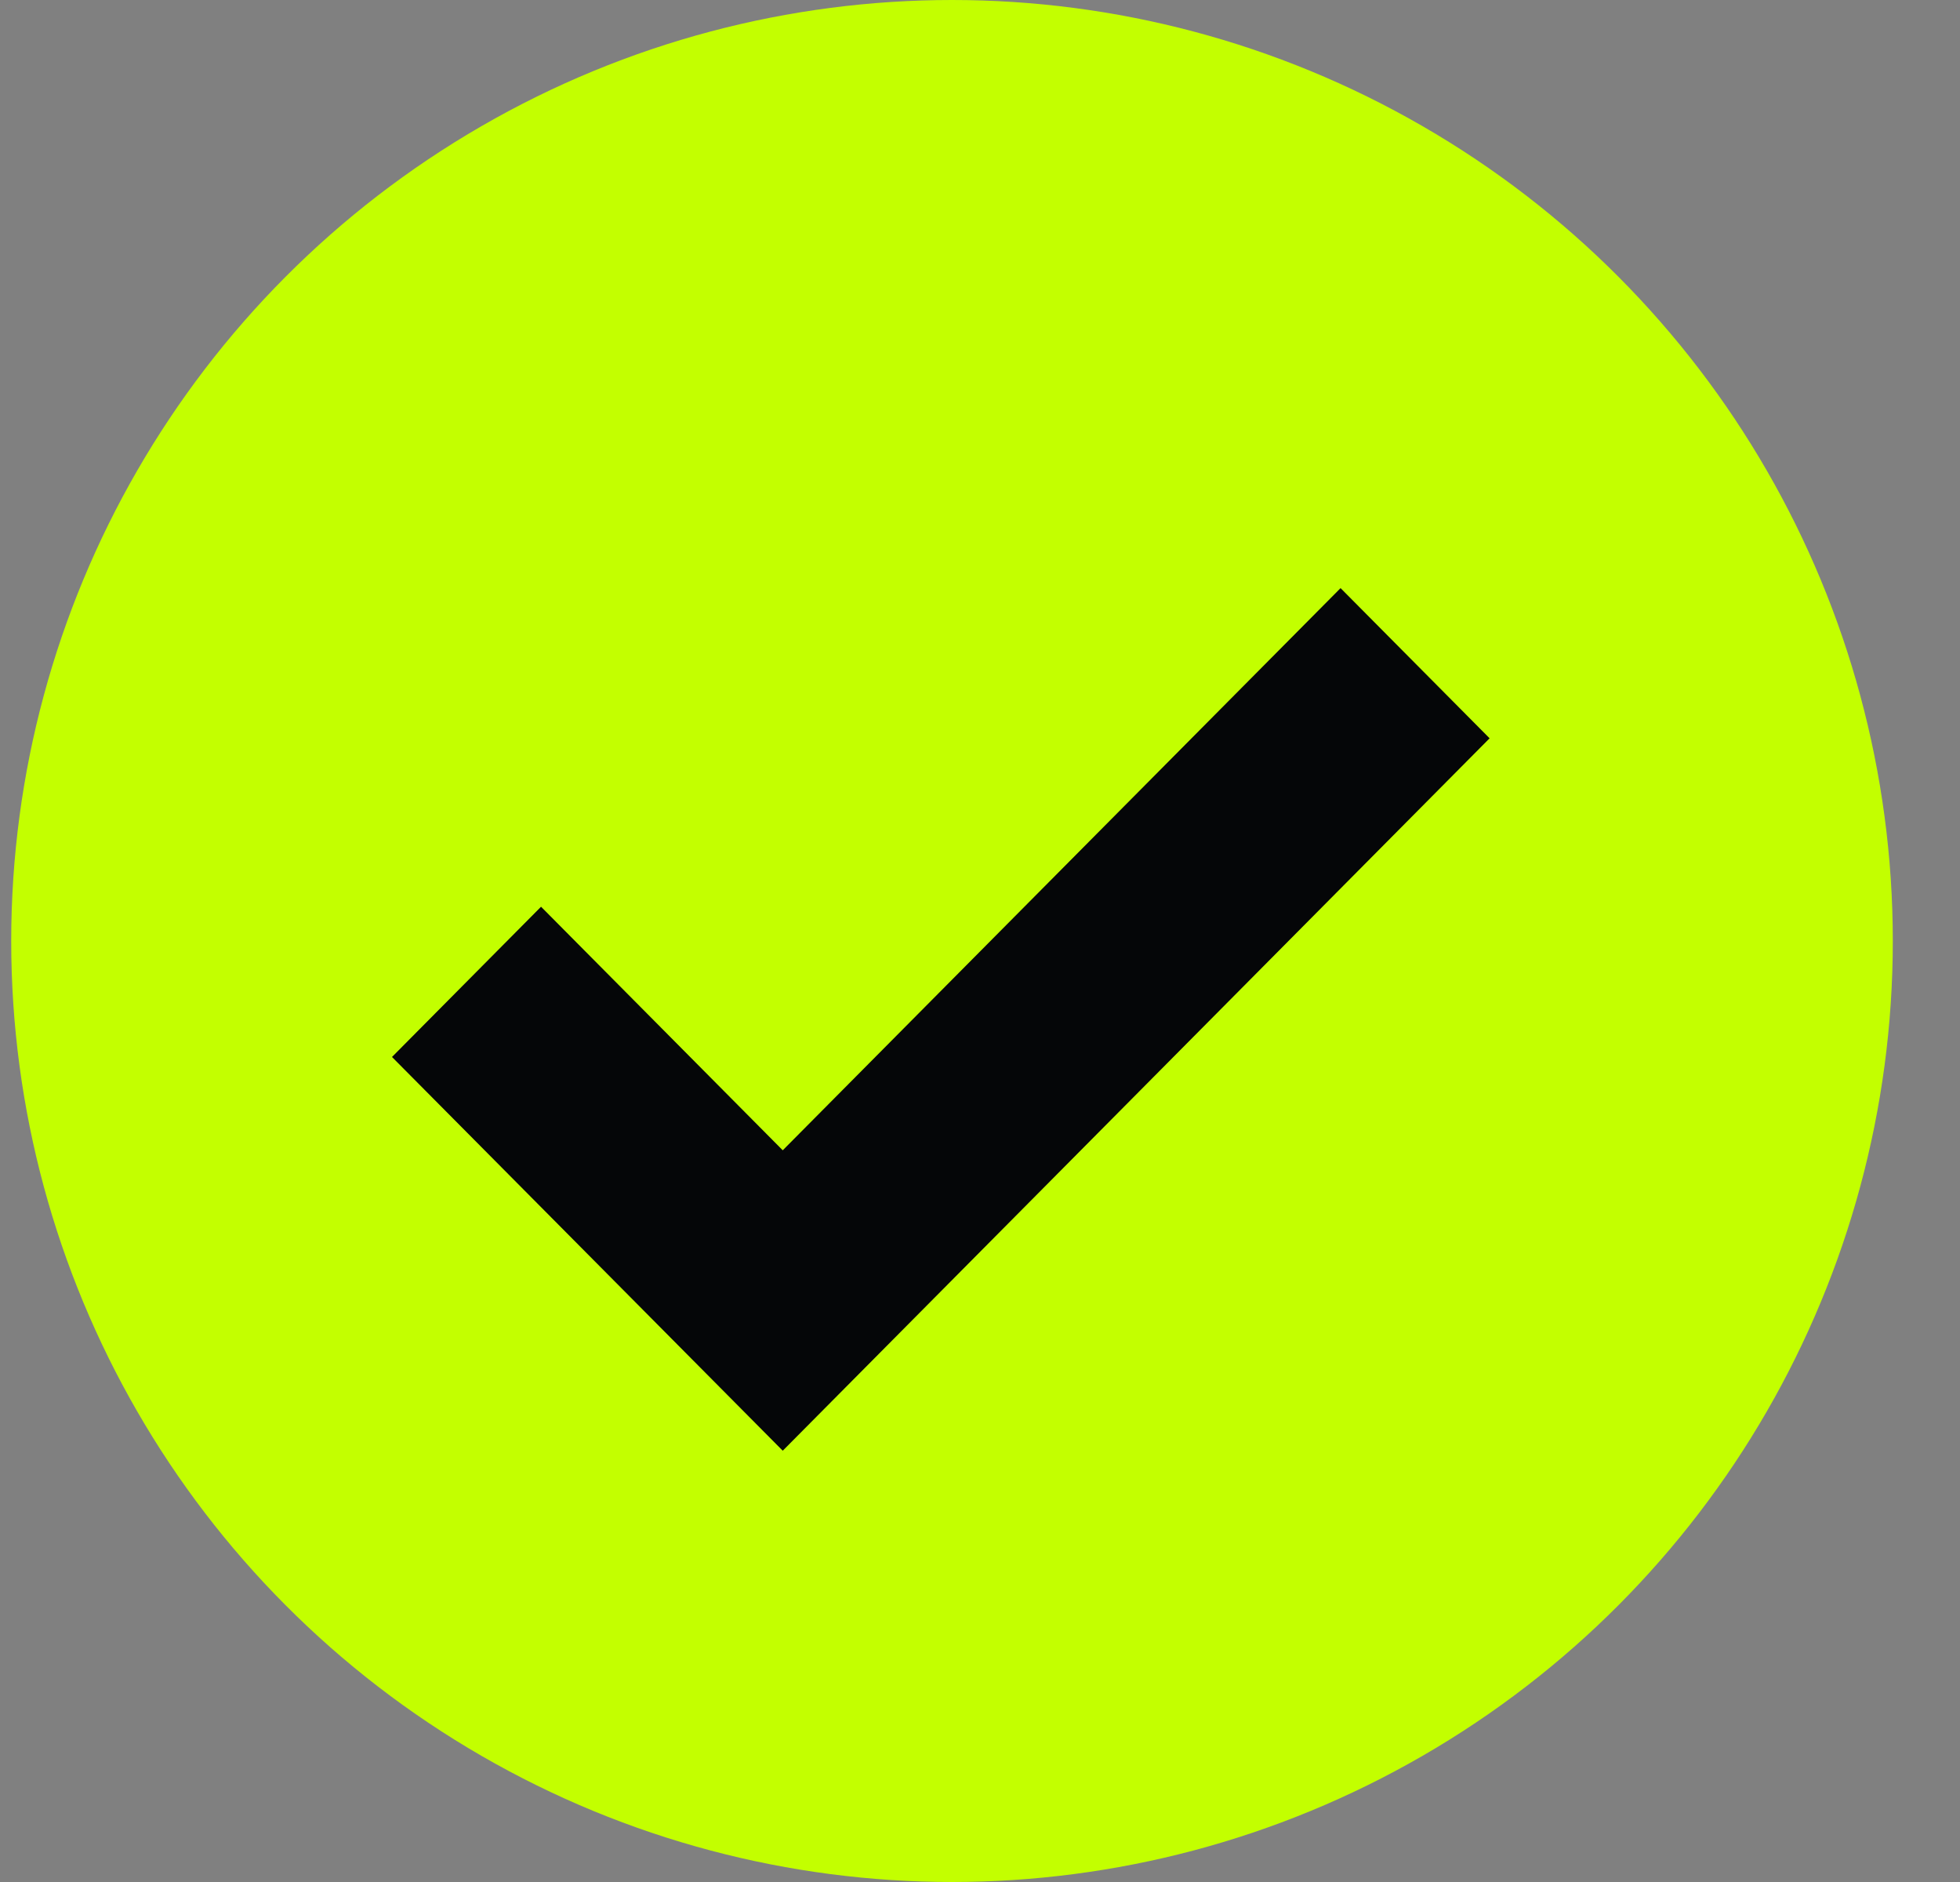 <svg width="25" height="24" viewBox="0 0 25 24" fill="none" xmlns="http://www.w3.org/2000/svg">
<rect x="0" y="0" width="25" height="24" fill="#808080" stroke="none"/>
<g id="Frame 3860">
<circle id="Ellipse 323" cx="12.143" cy="12" r="12" fill="#C3FF00"/>
<path id="Vector 82 (Stroke)" fill-rule="evenodd" clip-rule="evenodd" d="M17.099 7.5L19 9.415L9.984 18.5L5 13.479L6.901 11.563L9.984 14.669L17.099 7.5Z" fill="#050608"/>
</g>
</svg>
